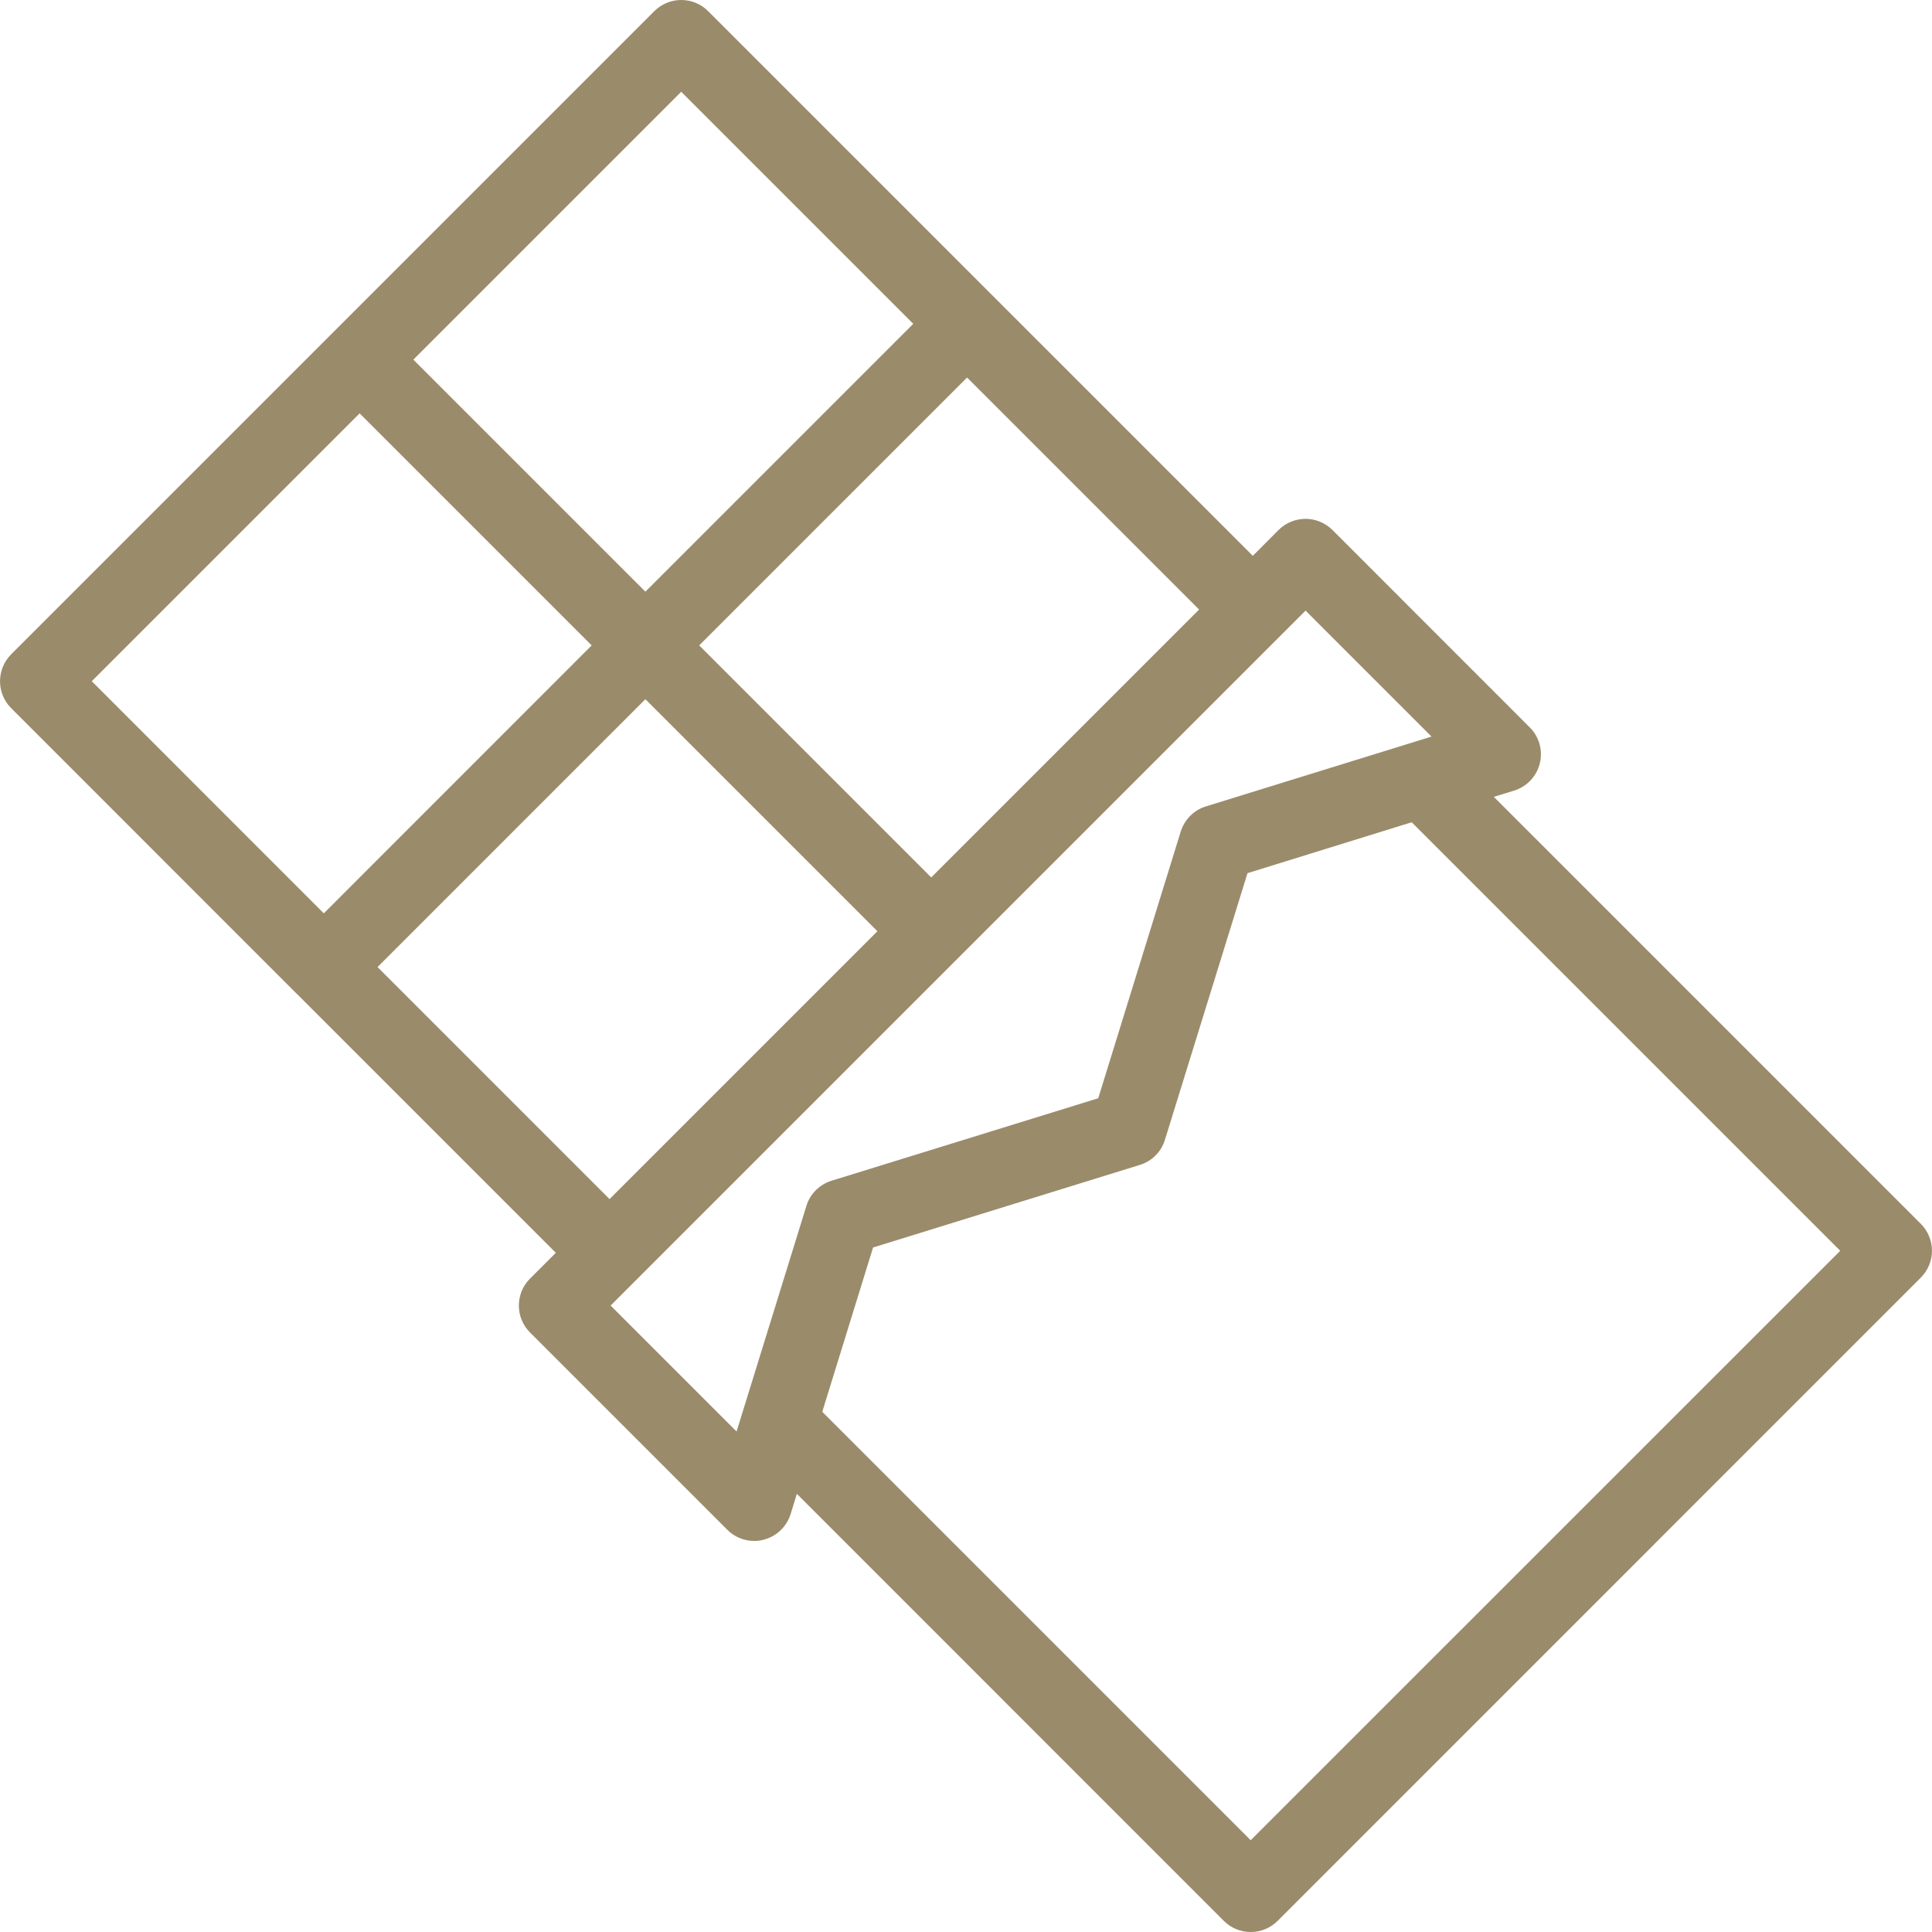 <svg width="20" height="20" viewBox="0 0 20 20" fill="none" xmlns="http://www.w3.org/2000/svg">
<g clip-path="url(#clip0_3193_6487)">
<path d="M19.884 12.669L15.464 8.249L15.675 8.184C15.806 8.143 15.907 8.036 15.94 7.903C15.973 7.769 15.934 7.627 15.836 7.53L13.793 5.486C13.719 5.413 13.619 5.371 13.515 5.371C13.41 5.371 13.31 5.413 13.236 5.486L12.969 5.754L7.33 0.115C7.257 0.041 7.157 0 7.052 0C6.948 0 6.848 0.041 6.774 0.115L3.446 3.443C3.446 3.444 3.445 3.444 3.445 3.445C3.444 3.445 3.444 3.446 3.443 3.446L0.115 6.774C-0.038 6.928 -0.038 7.177 0.115 7.33L3.072 10.288C3.073 10.288 3.073 10.289 3.074 10.289C3.074 10.29 3.075 10.29 3.075 10.29L5.754 12.969L5.486 13.237C5.333 13.39 5.333 13.64 5.486 13.793L7.53 15.837C7.604 15.911 7.705 15.952 7.808 15.952C7.839 15.952 7.871 15.948 7.902 15.94C8.036 15.907 8.143 15.806 8.184 15.675L8.249 15.464L12.669 19.885C12.743 19.959 12.843 20 12.947 20C13.052 20 13.152 19.959 13.226 19.885L19.884 13.226C20.038 13.072 20.038 12.823 19.884 12.669ZM9.64 9.083L7.238 6.681L10.011 3.908L12.413 6.31L9.64 9.083ZM7.052 0.95L9.454 3.352L6.681 6.125L4.279 3.723L7.052 0.95ZM3.723 4.279L6.125 6.681L3.352 9.455L0.95 7.052L3.723 4.279ZM3.908 10.011L6.681 7.238L9.083 9.64L6.31 12.413L3.908 10.011ZM6.321 13.515L6.588 13.248L6.589 13.248L6.589 13.247L9.917 9.919C9.917 9.918 9.918 9.918 9.918 9.918C9.918 9.918 9.919 9.917 9.919 9.917L13.515 6.321L14.819 7.625L12.483 8.348C12.359 8.386 12.262 8.484 12.223 8.608L11.369 11.369L8.608 12.223C8.483 12.262 8.386 12.359 8.348 12.483L7.625 14.819L6.321 13.515ZM12.947 19.05L8.512 14.615L9.038 12.914L11.8 12.059C11.924 12.021 12.021 11.924 12.059 11.8L12.914 9.039L14.614 8.512L19.05 12.948L12.947 19.05Z" fill="#9A8B6A"/>
</g>
<defs>
<clipPath id="clip0_3193_6487">
<rect width="20" height="20" fill="white"/>
</clipPath>
</defs>
</svg>
